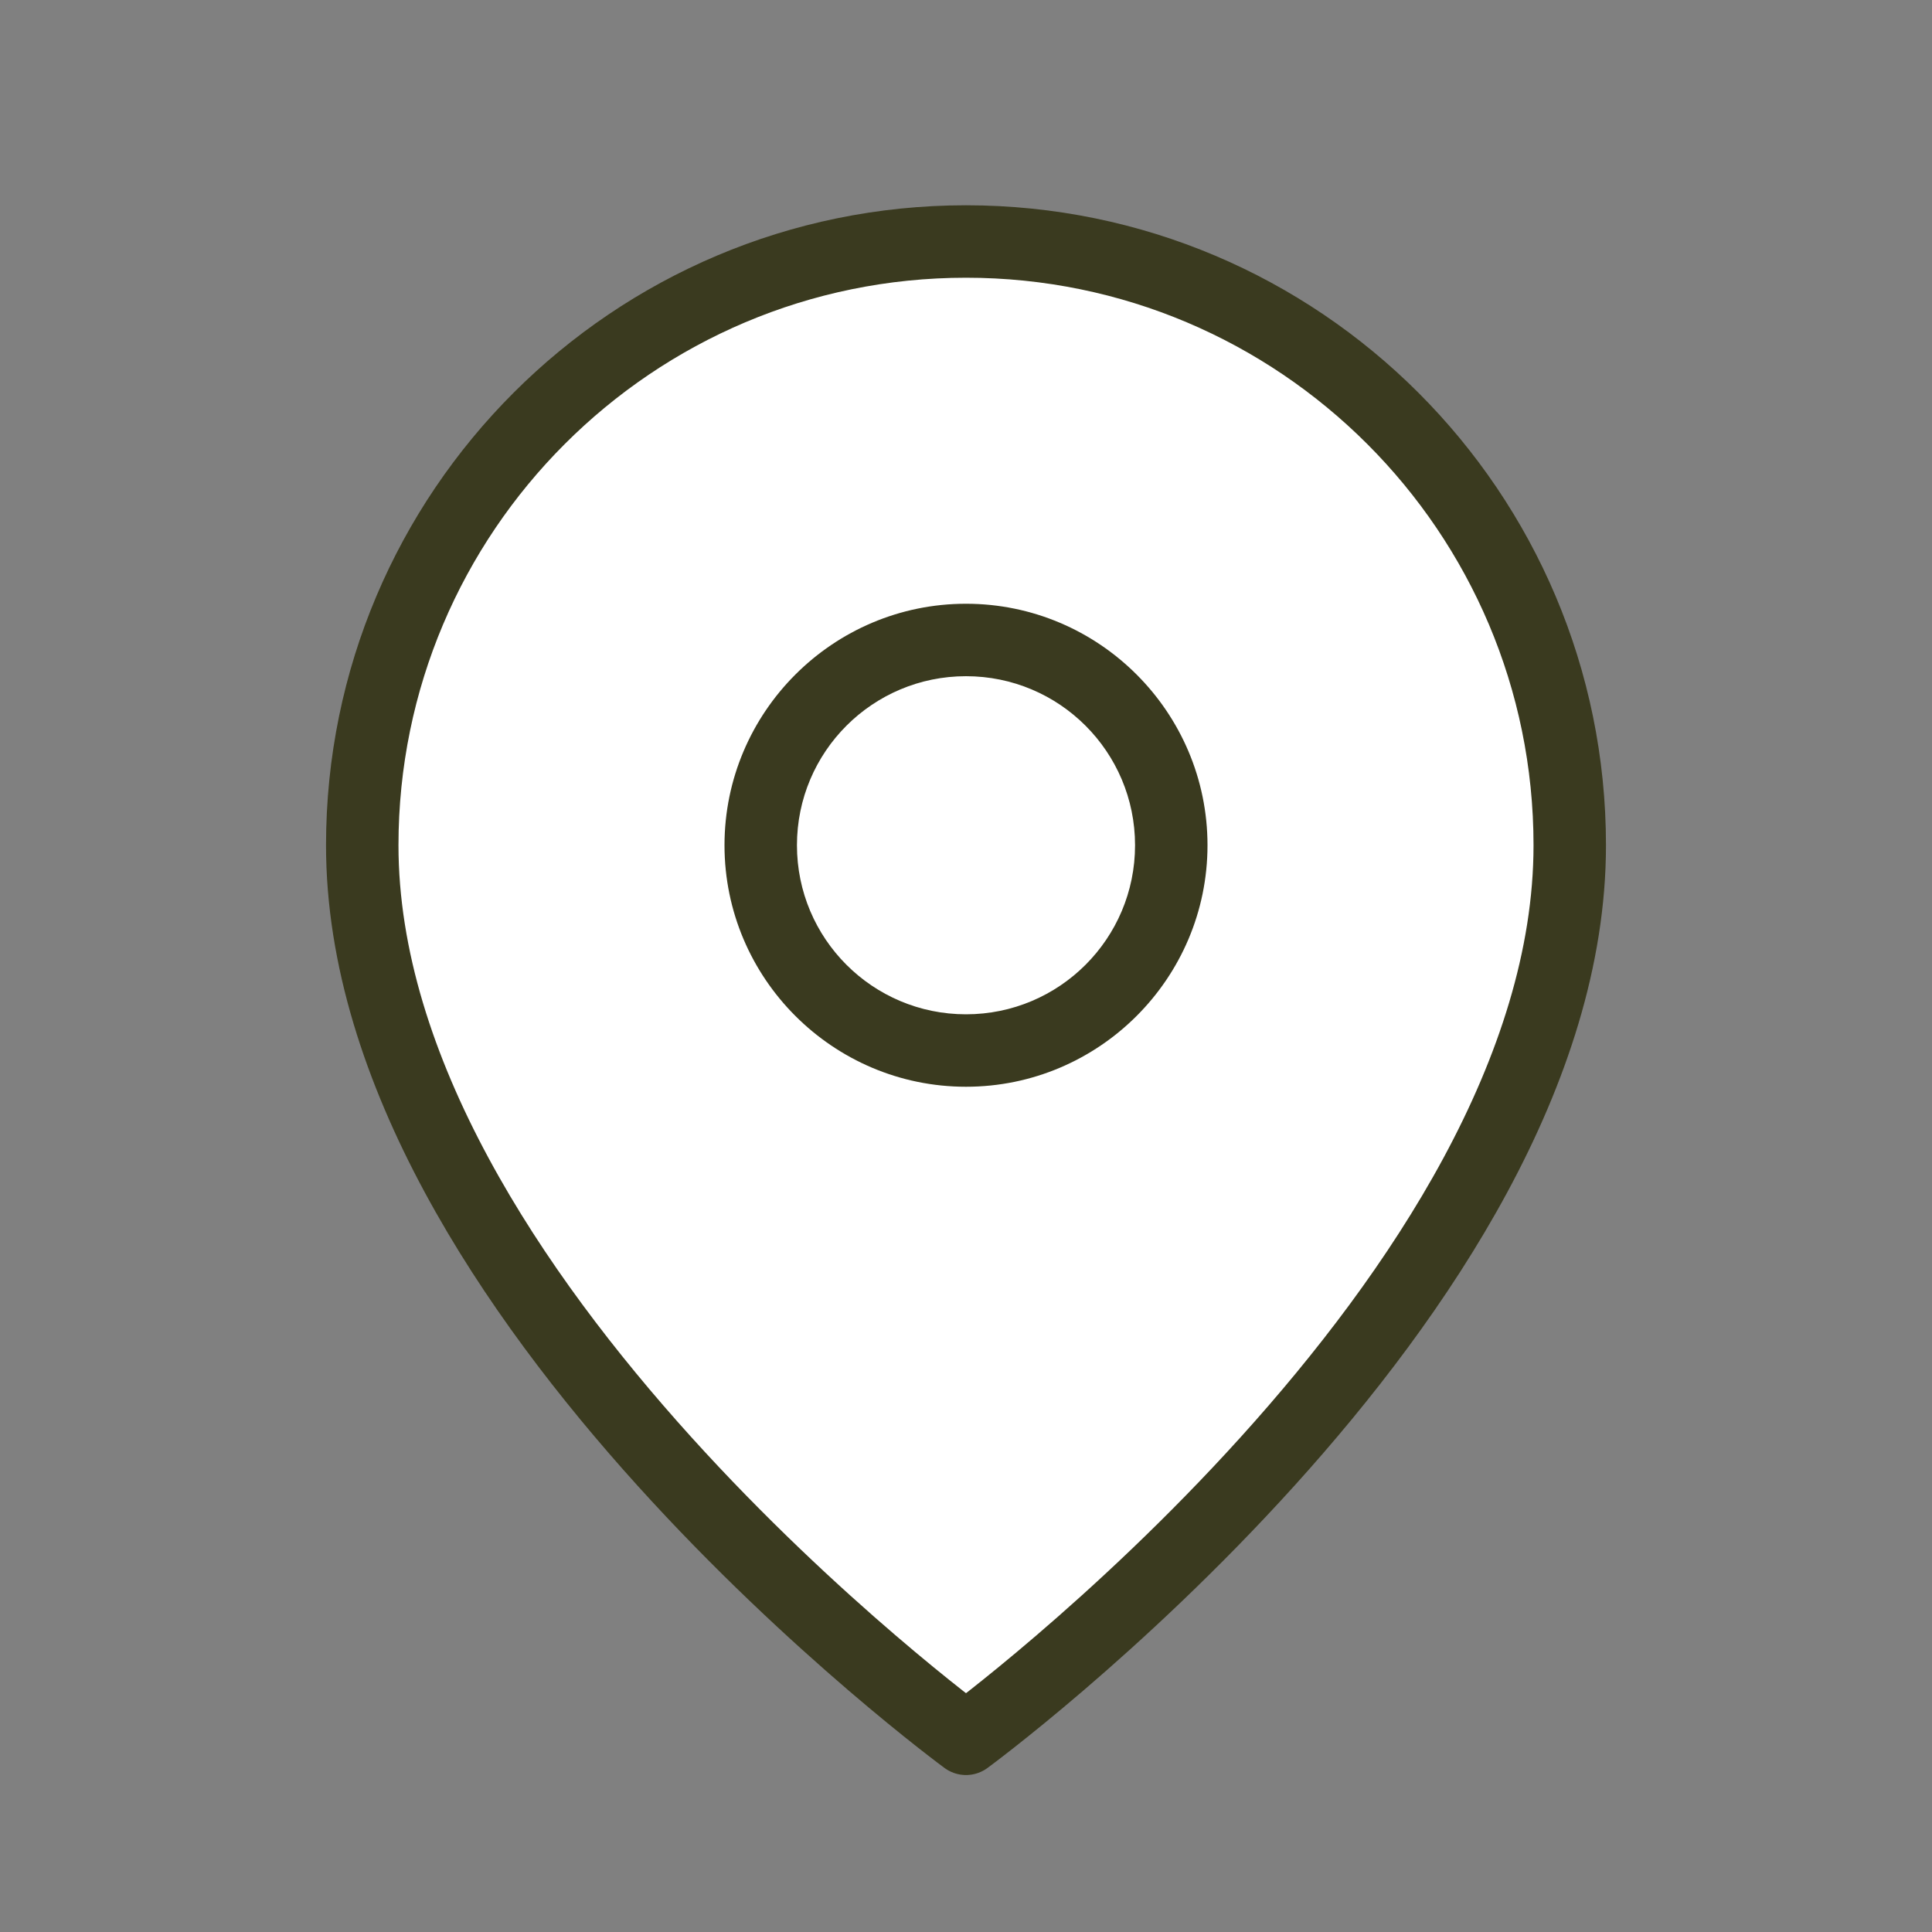 <?xml version="1.0" encoding="UTF-8"?><svg id="_レイヤー_2" xmlns="http://www.w3.org/2000/svg" viewBox="0 0 36 36"><rect x="0" y="0" width="36" height="36" fill="#808080" stroke="none"/><defs><style>.cls-1{fill:none;}.cls-1,.cls-2{stroke-width:0px;}.cls-3{fill:#fff;stroke:#3a3a1f;stroke-linecap:round;stroke-linejoin:round;stroke-width:1.35px;}.cls-2{fill:#3a3a1f;}</style></defs><g id="_デザイン"><rect class="cls-1" width="36" height="36"/><path class="cls-3" d="m18,32.4s11.25-8.25,11.25-16.65c0-6.21-5.04-11.25-11.25-11.25-6.21,0-11.25,5.04-11.25,11.25,0,8.4,11.25,16.65,11.25,16.65Z"/><path class="cls-2" d="m18,12.6c1.74,0,3.15,1.41,3.15,3.15s-1.41,3.15-3.15,3.15-3.15-1.41-3.15-3.15,1.41-3.15,3.15-3.15m0-1.35c-2.48,0-4.5,2.02-4.5,4.5s2.02,4.5,4.5,4.5,4.5-2.02,4.5-4.5-2.02-4.5-4.5-4.5h0Z"/></g></svg>